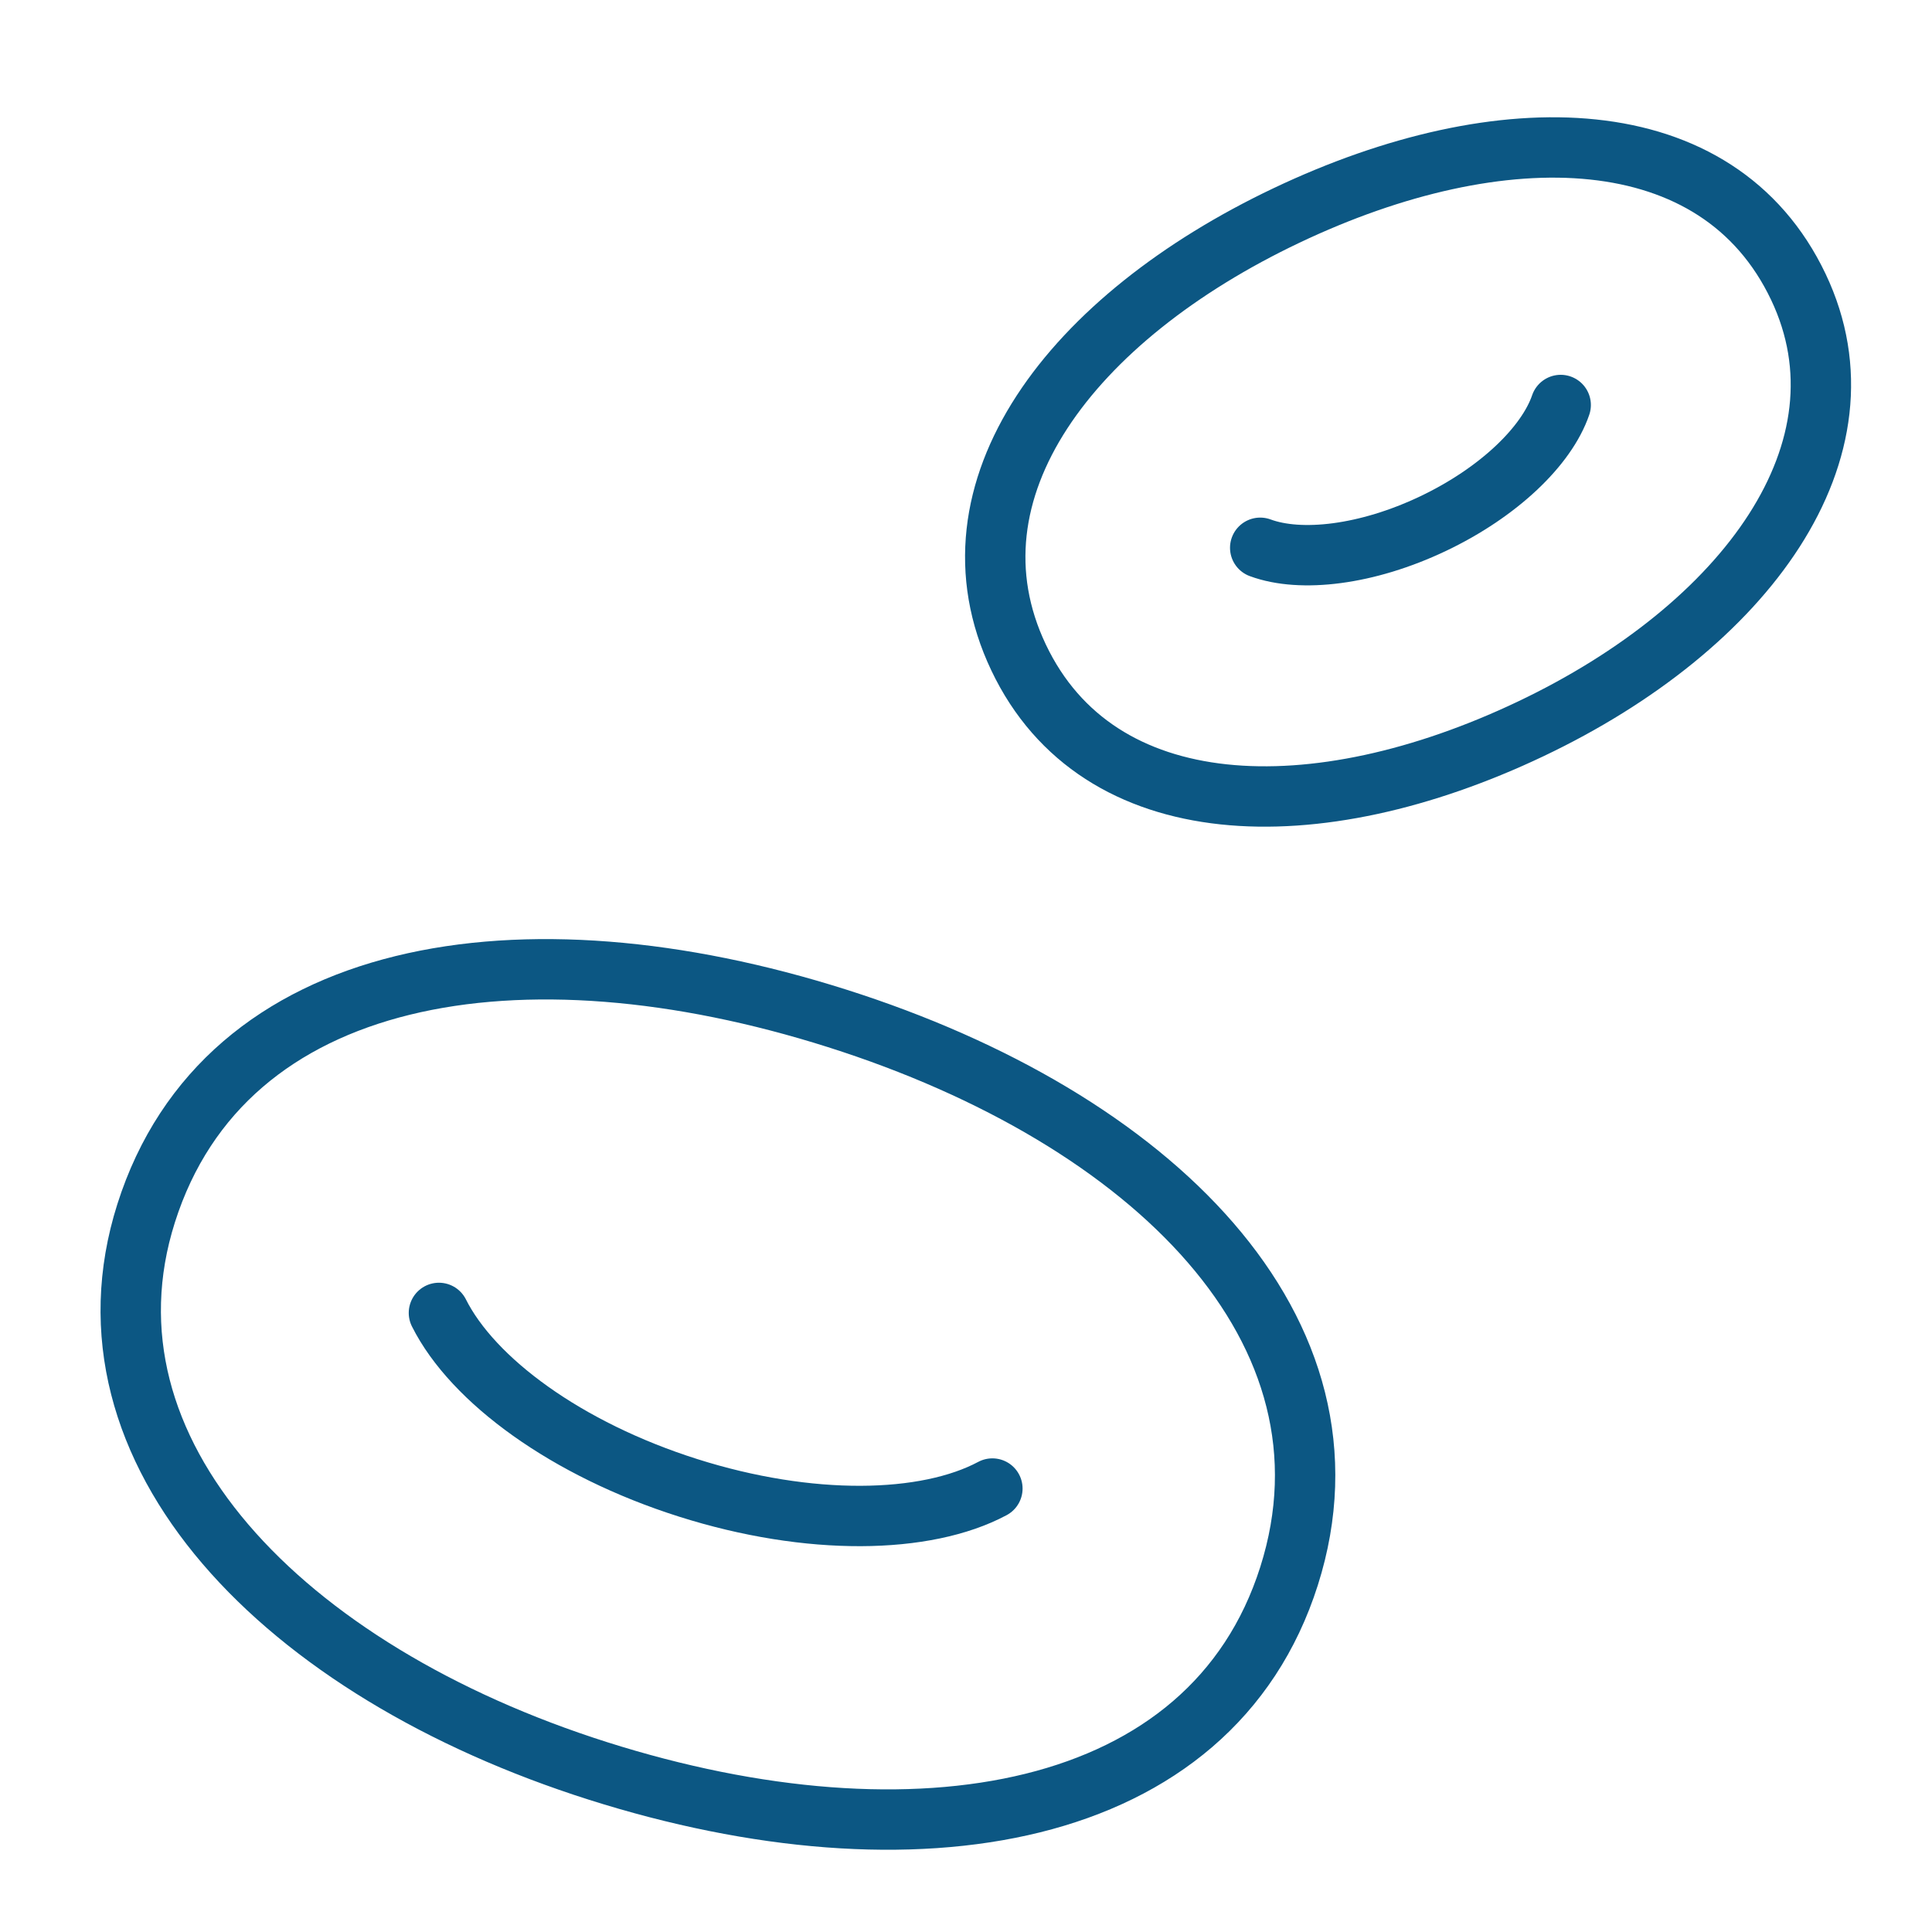 <svg width="32" height="32" id="Red-Blood-Cell-Two--Streamline-Ultimate.svg" viewBox="-0.5 -0.5 32 32" fill="none" xmlns="http://www.w3.org/2000/svg"><desc>Red Blood Cell Two Streamline Icon: https://streamlinehq.com</desc><path stroke-width="1" d="M9.407 28.833c5.228 1.659 10.154 0.834 11.444 -3.229 1.29 -4.063 -2.259 -7.578 -7.487 -9.237 -5.228 -1.659 -10.142 -0.872 -11.444 3.229 -1.254 3.952 2.259 7.578 7.487 9.237Z" stroke-linejoin="round" stroke-linecap="round" stroke="#0c5783"></path><path stroke-width="1" d="M24.85 11.574c-3.567 1.695 -7.162 1.588 -8.479 -1.184 -1.317 -2.772 0.87 -5.627 4.437 -7.321 3.567 -1.695 7.149 -1.614 8.479 1.184 1.281 2.696 -0.871 5.627 -4.437 7.321Z" stroke-linejoin="round" stroke-linecap="round" stroke="#0c5783"></path><path stroke-width="1" d="M6.77 21.246c0.562 1.119 2.115 2.259 4.126 2.897 2.011 0.638 3.936 0.602 5.041 0.012" stroke-linejoin="round" stroke-linecap="round" stroke="#0c5783"></path><path stroke-width="1" d="M25.35 6.208c-0.232 0.679 -1.025 1.447 -2.116 1.966 -1.092 0.519 -2.188 0.648 -2.861 0.399" stroke-linejoin="round" stroke-linecap="round" stroke="#0c5783"></path></svg>